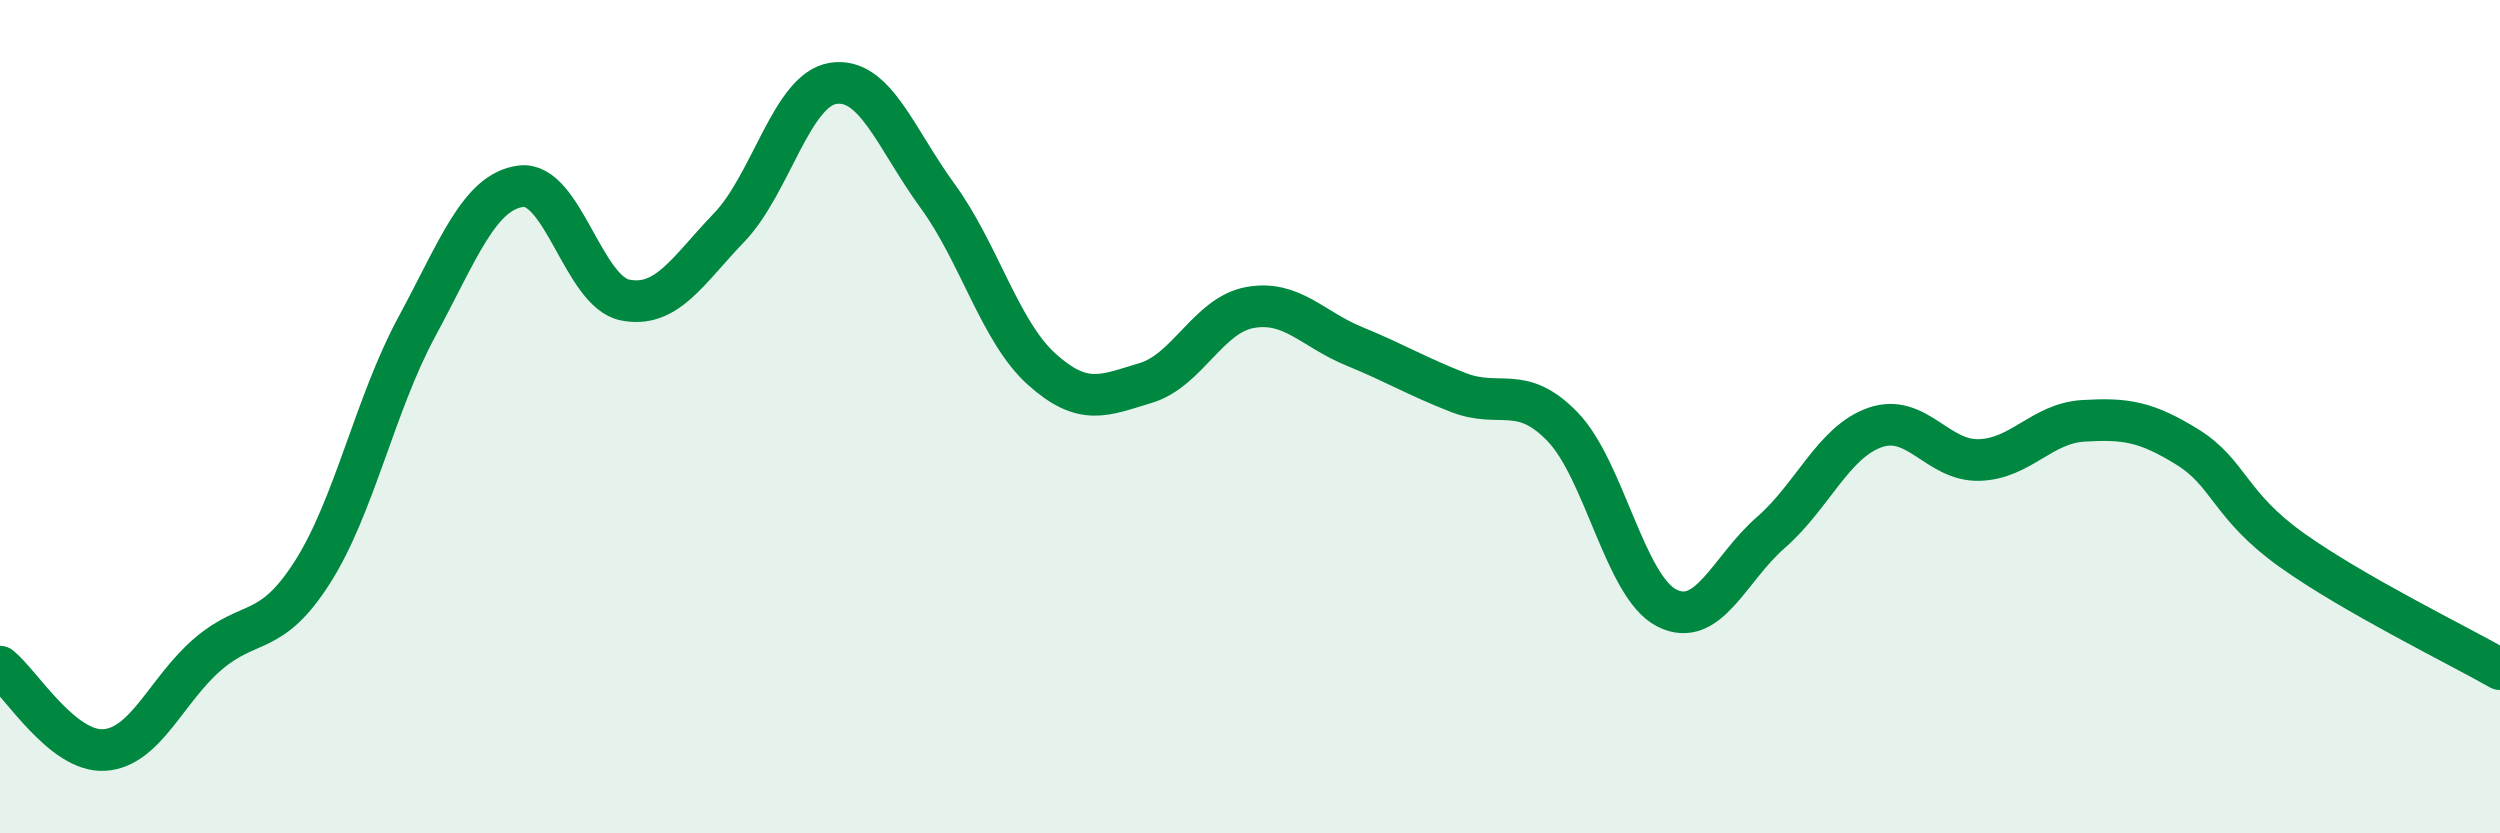 
    <svg width="60" height="20" viewBox="0 0 60 20" xmlns="http://www.w3.org/2000/svg">
      <path
        d="M 0,16 C 0.5,16.4 1.5,18.06 2.5,18 C 3.5,17.94 4,16.54 5,15.69 C 6,14.84 6.5,15.3 7.5,13.73 C 8.5,12.16 9,9.7 10,7.85 C 11,6 11.5,4.6 12.5,4.47 C 13.5,4.34 14,7 15,7.2 C 16,7.4 16.5,6.5 17.5,5.46 C 18.5,4.42 19,2.15 20,2 C 21,1.85 21.5,3.33 22.5,4.7 C 23.5,6.07 24,7.96 25,8.86 C 26,9.76 26.5,9.49 27.5,9.19 C 28.5,8.89 29,7.56 30,7.38 C 31,7.2 31.5,7.9 32.5,8.31 C 33.5,8.72 34,9.03 35,9.42 C 36,9.81 36.5,9.21 37.5,10.24 C 38.5,11.27 39,14.08 40,14.59 C 41,15.1 41.5,13.65 42.5,12.78 C 43.5,11.91 44,10.61 45,10.26 C 46,9.91 46.5,11.07 47.5,11.04 C 48.5,11.01 49,10.16 50,10.1 C 51,10.04 51.5,10.11 52.5,10.73 C 53.5,11.35 53.5,12.13 55,13.2 C 56.5,14.27 59,15.49 60,16.06L60 20L0 20Z"
        fill="#008740"
        opacity="0.1"
        stroke-linecap="round"
        stroke-linejoin="round"
      />
      <path
        d="M 0,16 C 0.5,16.4 1.5,18.06 2.5,18 C 3.5,17.94 4,16.54 5,15.69 C 6,14.84 6.5,15.3 7.5,13.73 C 8.5,12.16 9,9.7 10,7.85 C 11,6 11.5,4.6 12.5,4.47 C 13.5,4.34 14,7 15,7.2 C 16,7.4 16.5,6.5 17.5,5.46 C 18.5,4.42 19,2.15 20,2 C 21,1.85 21.5,3.33 22.5,4.7 C 23.5,6.07 24,7.96 25,8.86 C 26,9.76 26.5,9.49 27.5,9.19 C 28.5,8.89 29,7.56 30,7.38 C 31,7.2 31.5,7.9 32.5,8.31 C 33.5,8.72 34,9.03 35,9.42 C 36,9.81 36.5,9.21 37.5,10.24 C 38.5,11.27 39,14.08 40,14.59 C 41,15.1 41.5,13.65 42.5,12.78 C 43.5,11.91 44,10.61 45,10.26 C 46,9.91 46.5,11.07 47.5,11.04 C 48.5,11.01 49,10.16 50,10.1 C 51,10.04 51.5,10.11 52.5,10.73 C 53.5,11.35 53.5,12.13 55,13.2 C 56.5,14.27 59,15.49 60,16.06"
        stroke="#008740"
        stroke-width="1"
        fill="none"
        stroke-linecap="round"
        stroke-linejoin="round"
      />
    </svg>
  